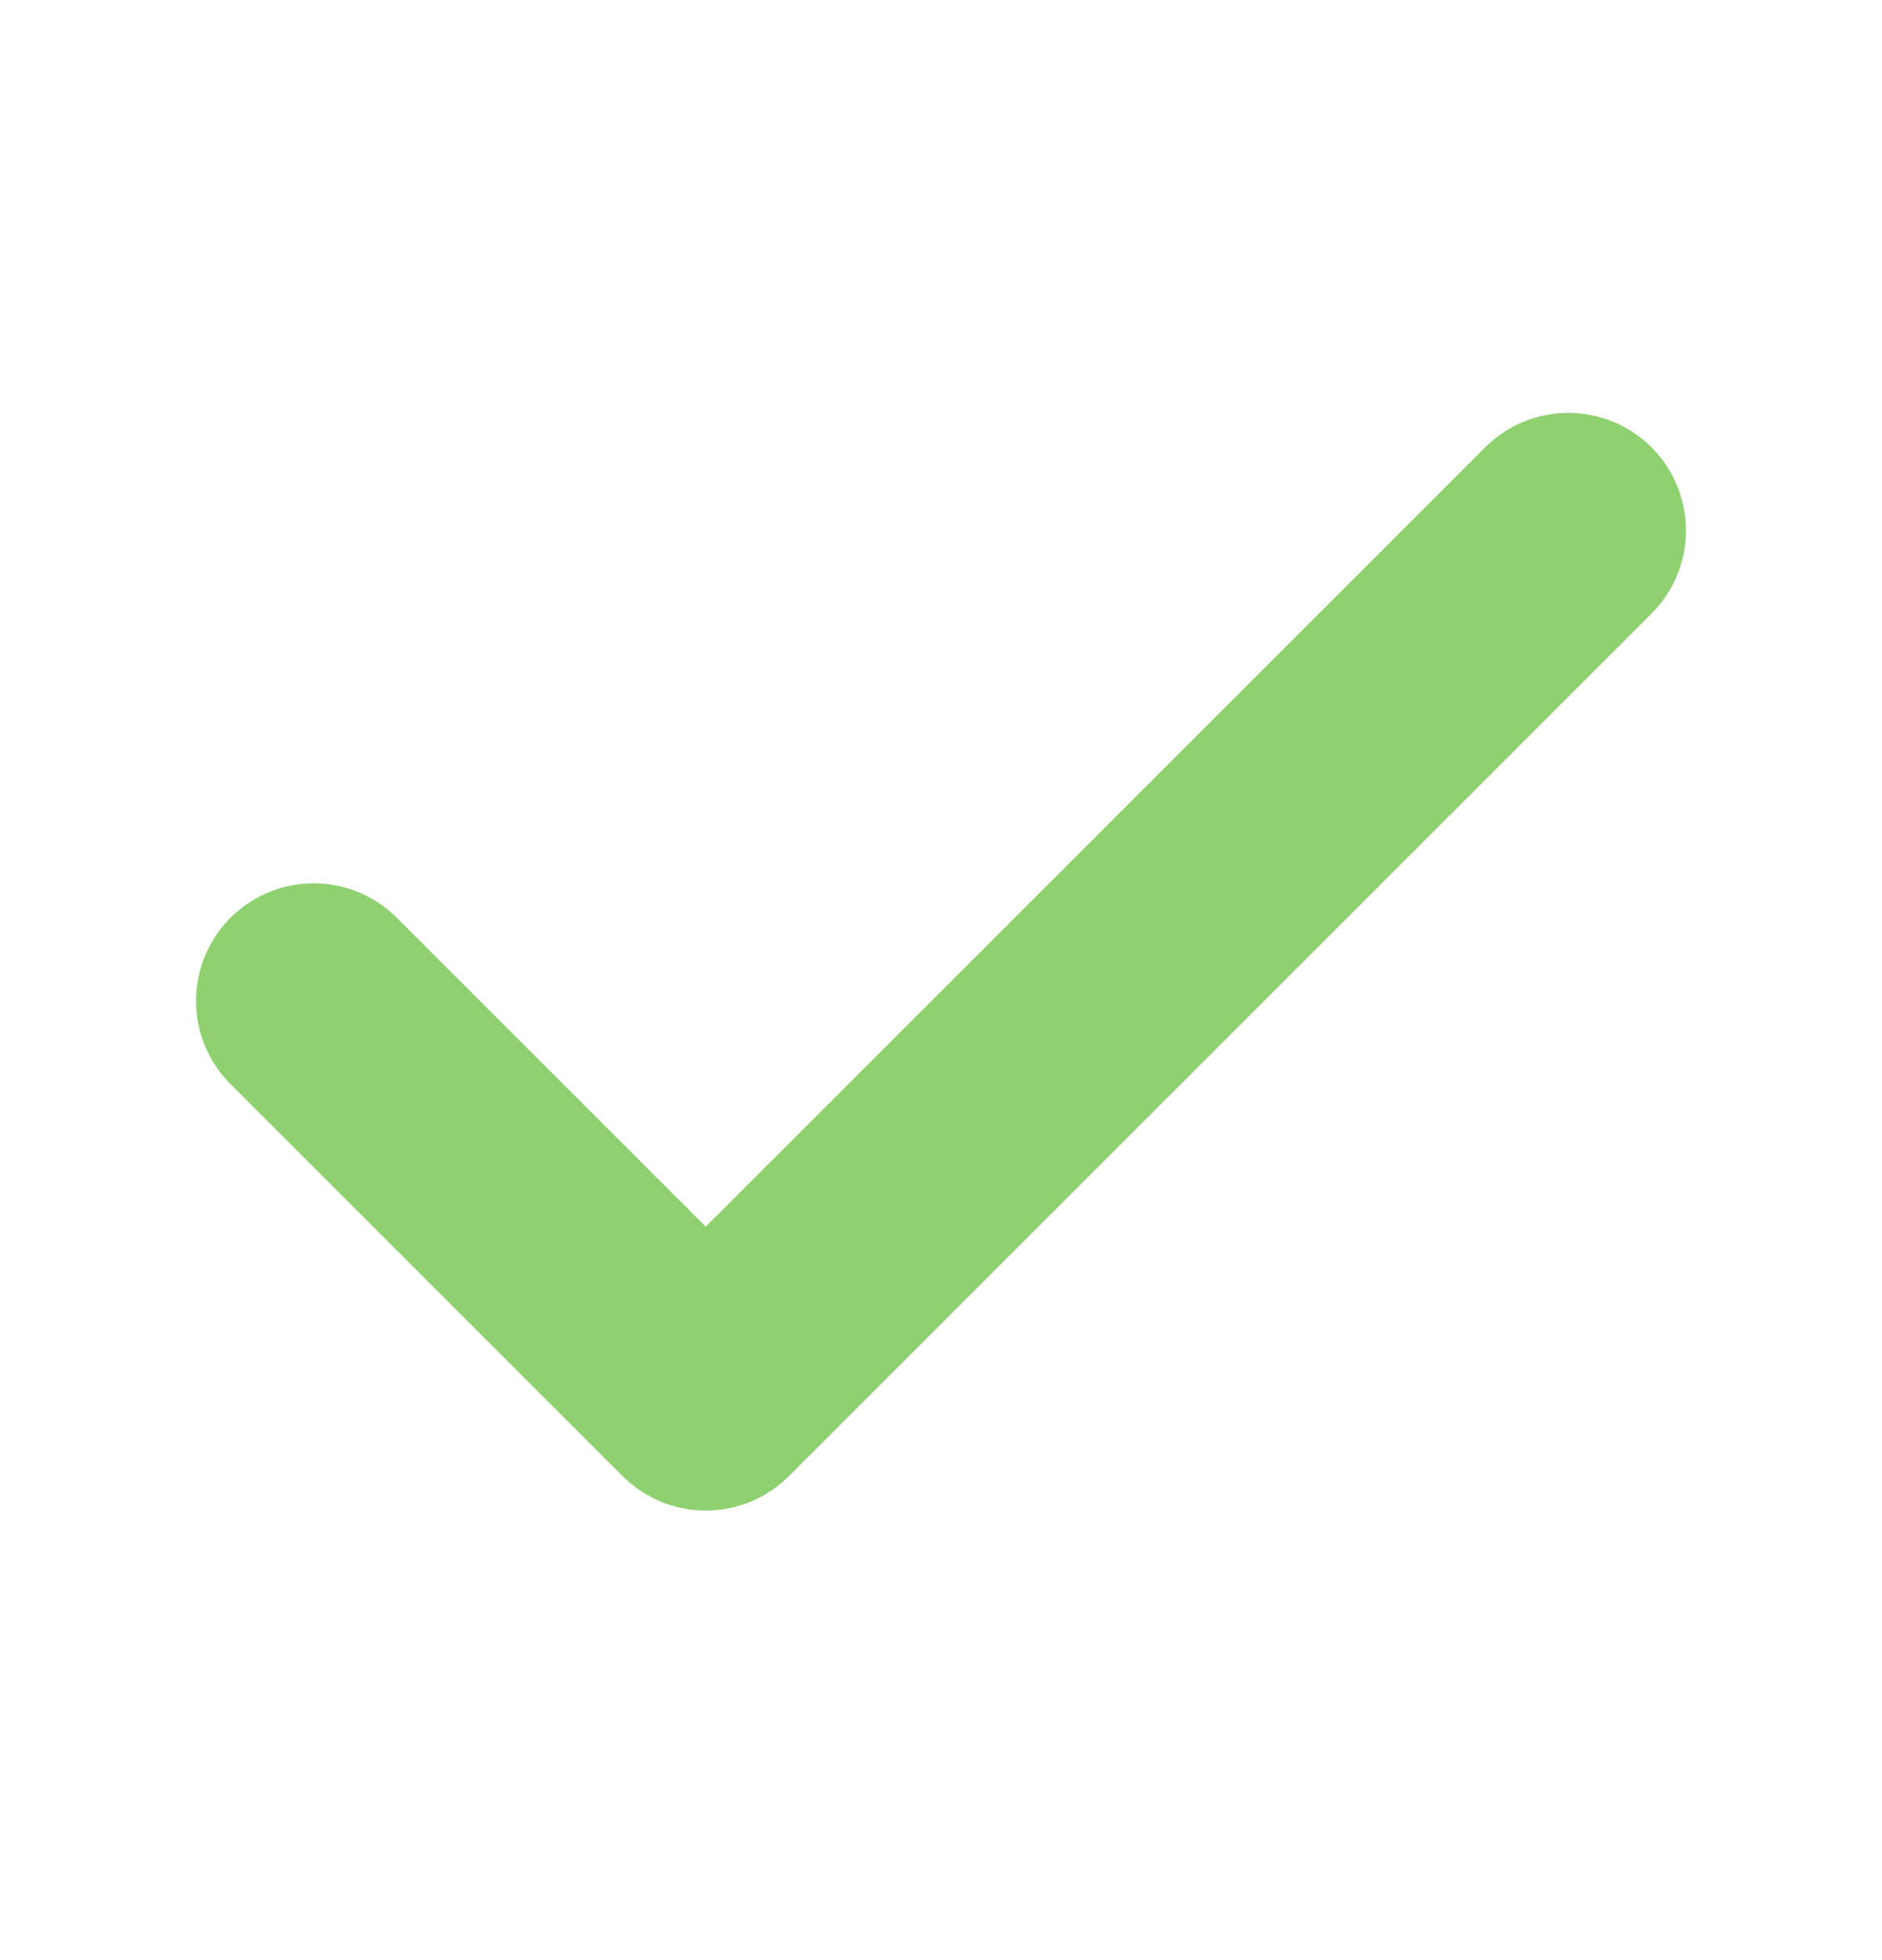 <svg width="24" height="25" viewBox="0 0 24 25" fill="none" xmlns="http://www.w3.org/2000/svg">
<path d="M20 6.766L9 17.766L4 12.766" stroke="#8FD071" stroke-width="3" stroke-linecap="round" stroke-linejoin="round"/>
</svg>
